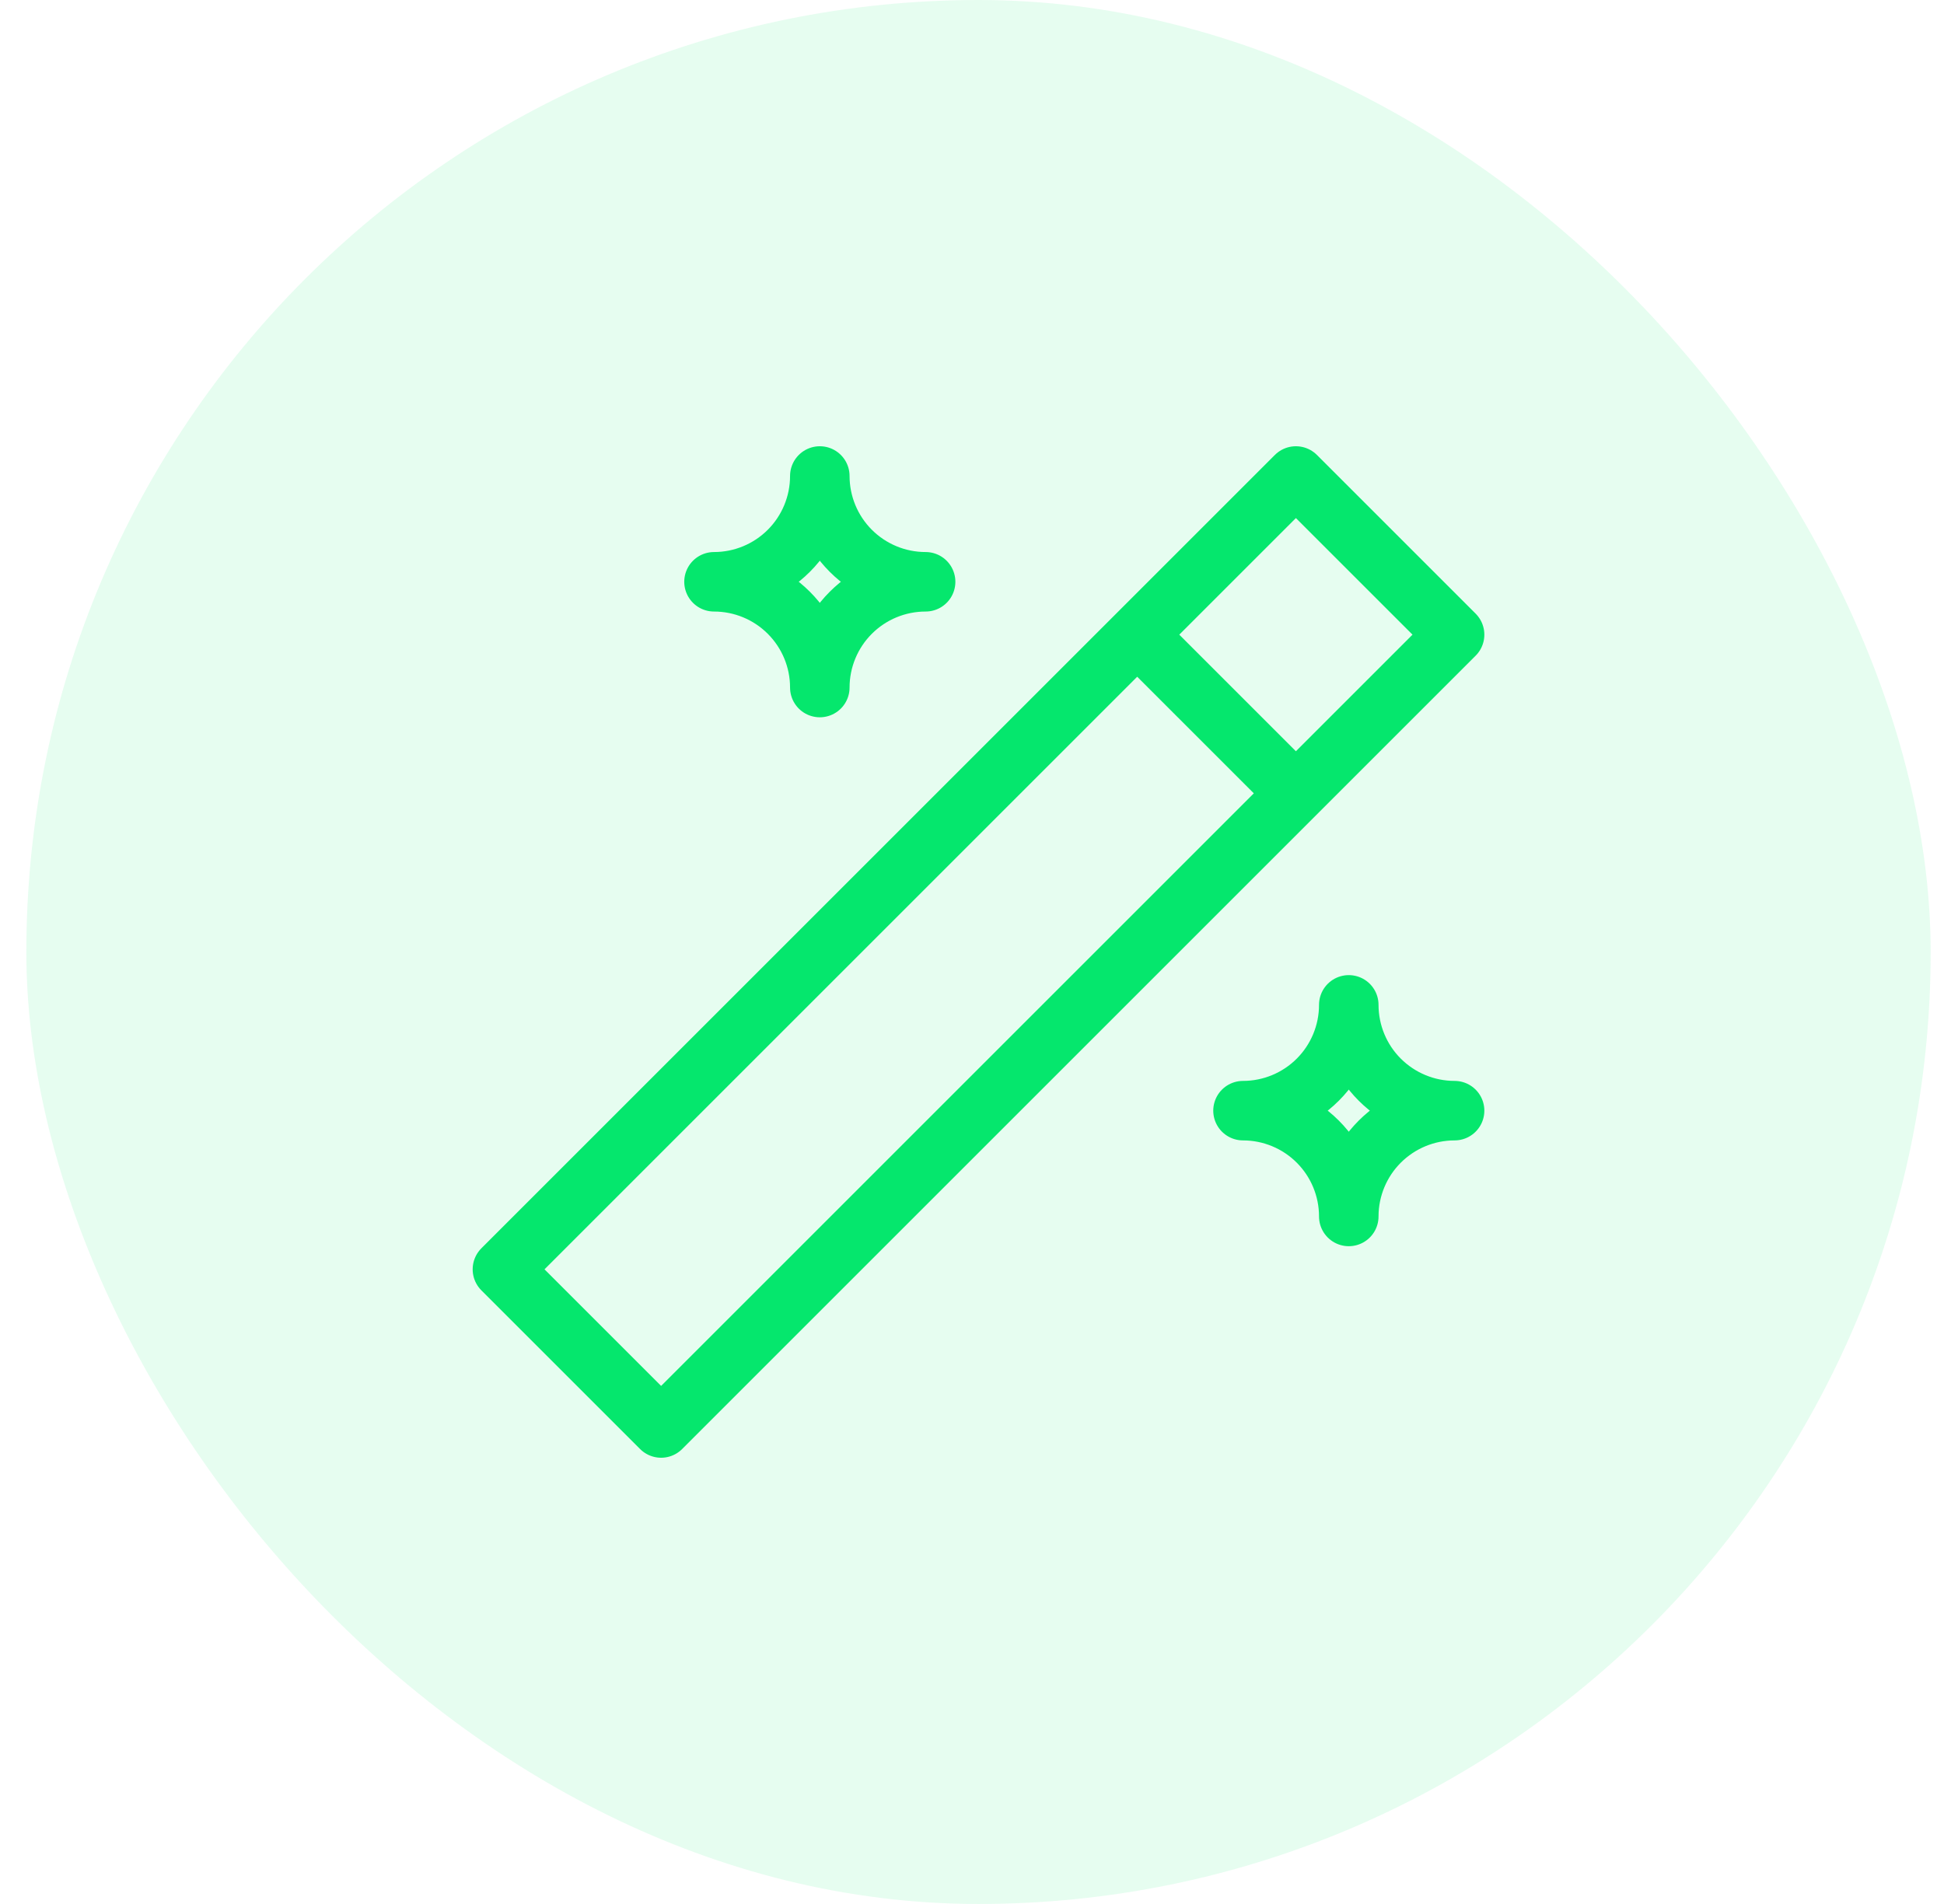 <svg width="49" height="48" viewBox="0 0 49 48" fill="none" xmlns="http://www.w3.org/2000/svg">
<rect x="0.664" width="48" height="48" rx="24" fill="#05E76D" fill-opacity="0.1"/>
<path d="M28.664 16L32.664 20M16.664 36L36.664 16L32.664 12L12.664 32L16.664 36ZM20.664 12C20.664 12.707 20.945 13.386 21.445 13.886C21.945 14.386 22.623 14.667 23.331 14.667C22.623 14.667 21.945 14.948 21.445 15.448C20.945 15.948 20.664 16.626 20.664 17.333C20.664 16.626 20.383 15.948 19.883 15.448C19.383 14.948 18.705 14.667 17.997 14.667C18.705 14.667 19.383 14.386 19.883 13.886C20.383 13.386 20.664 12.707 20.664 12ZM33.997 25.333C33.997 26.041 34.278 26.719 34.778 27.219C35.279 27.719 35.957 28 36.664 28C35.957 28 35.279 28.281 34.778 28.781C34.278 29.281 33.997 29.959 33.997 30.667C33.997 29.959 33.716 29.281 33.216 28.781C32.716 28.281 32.038 28 31.331 28C32.038 28 32.716 27.719 33.216 27.219C33.716 26.719 33.997 26.041 33.997 25.333Z" stroke="#05E76D" stroke-width="1.5" stroke-linecap="round" stroke-linejoin="round"/>
</svg>
